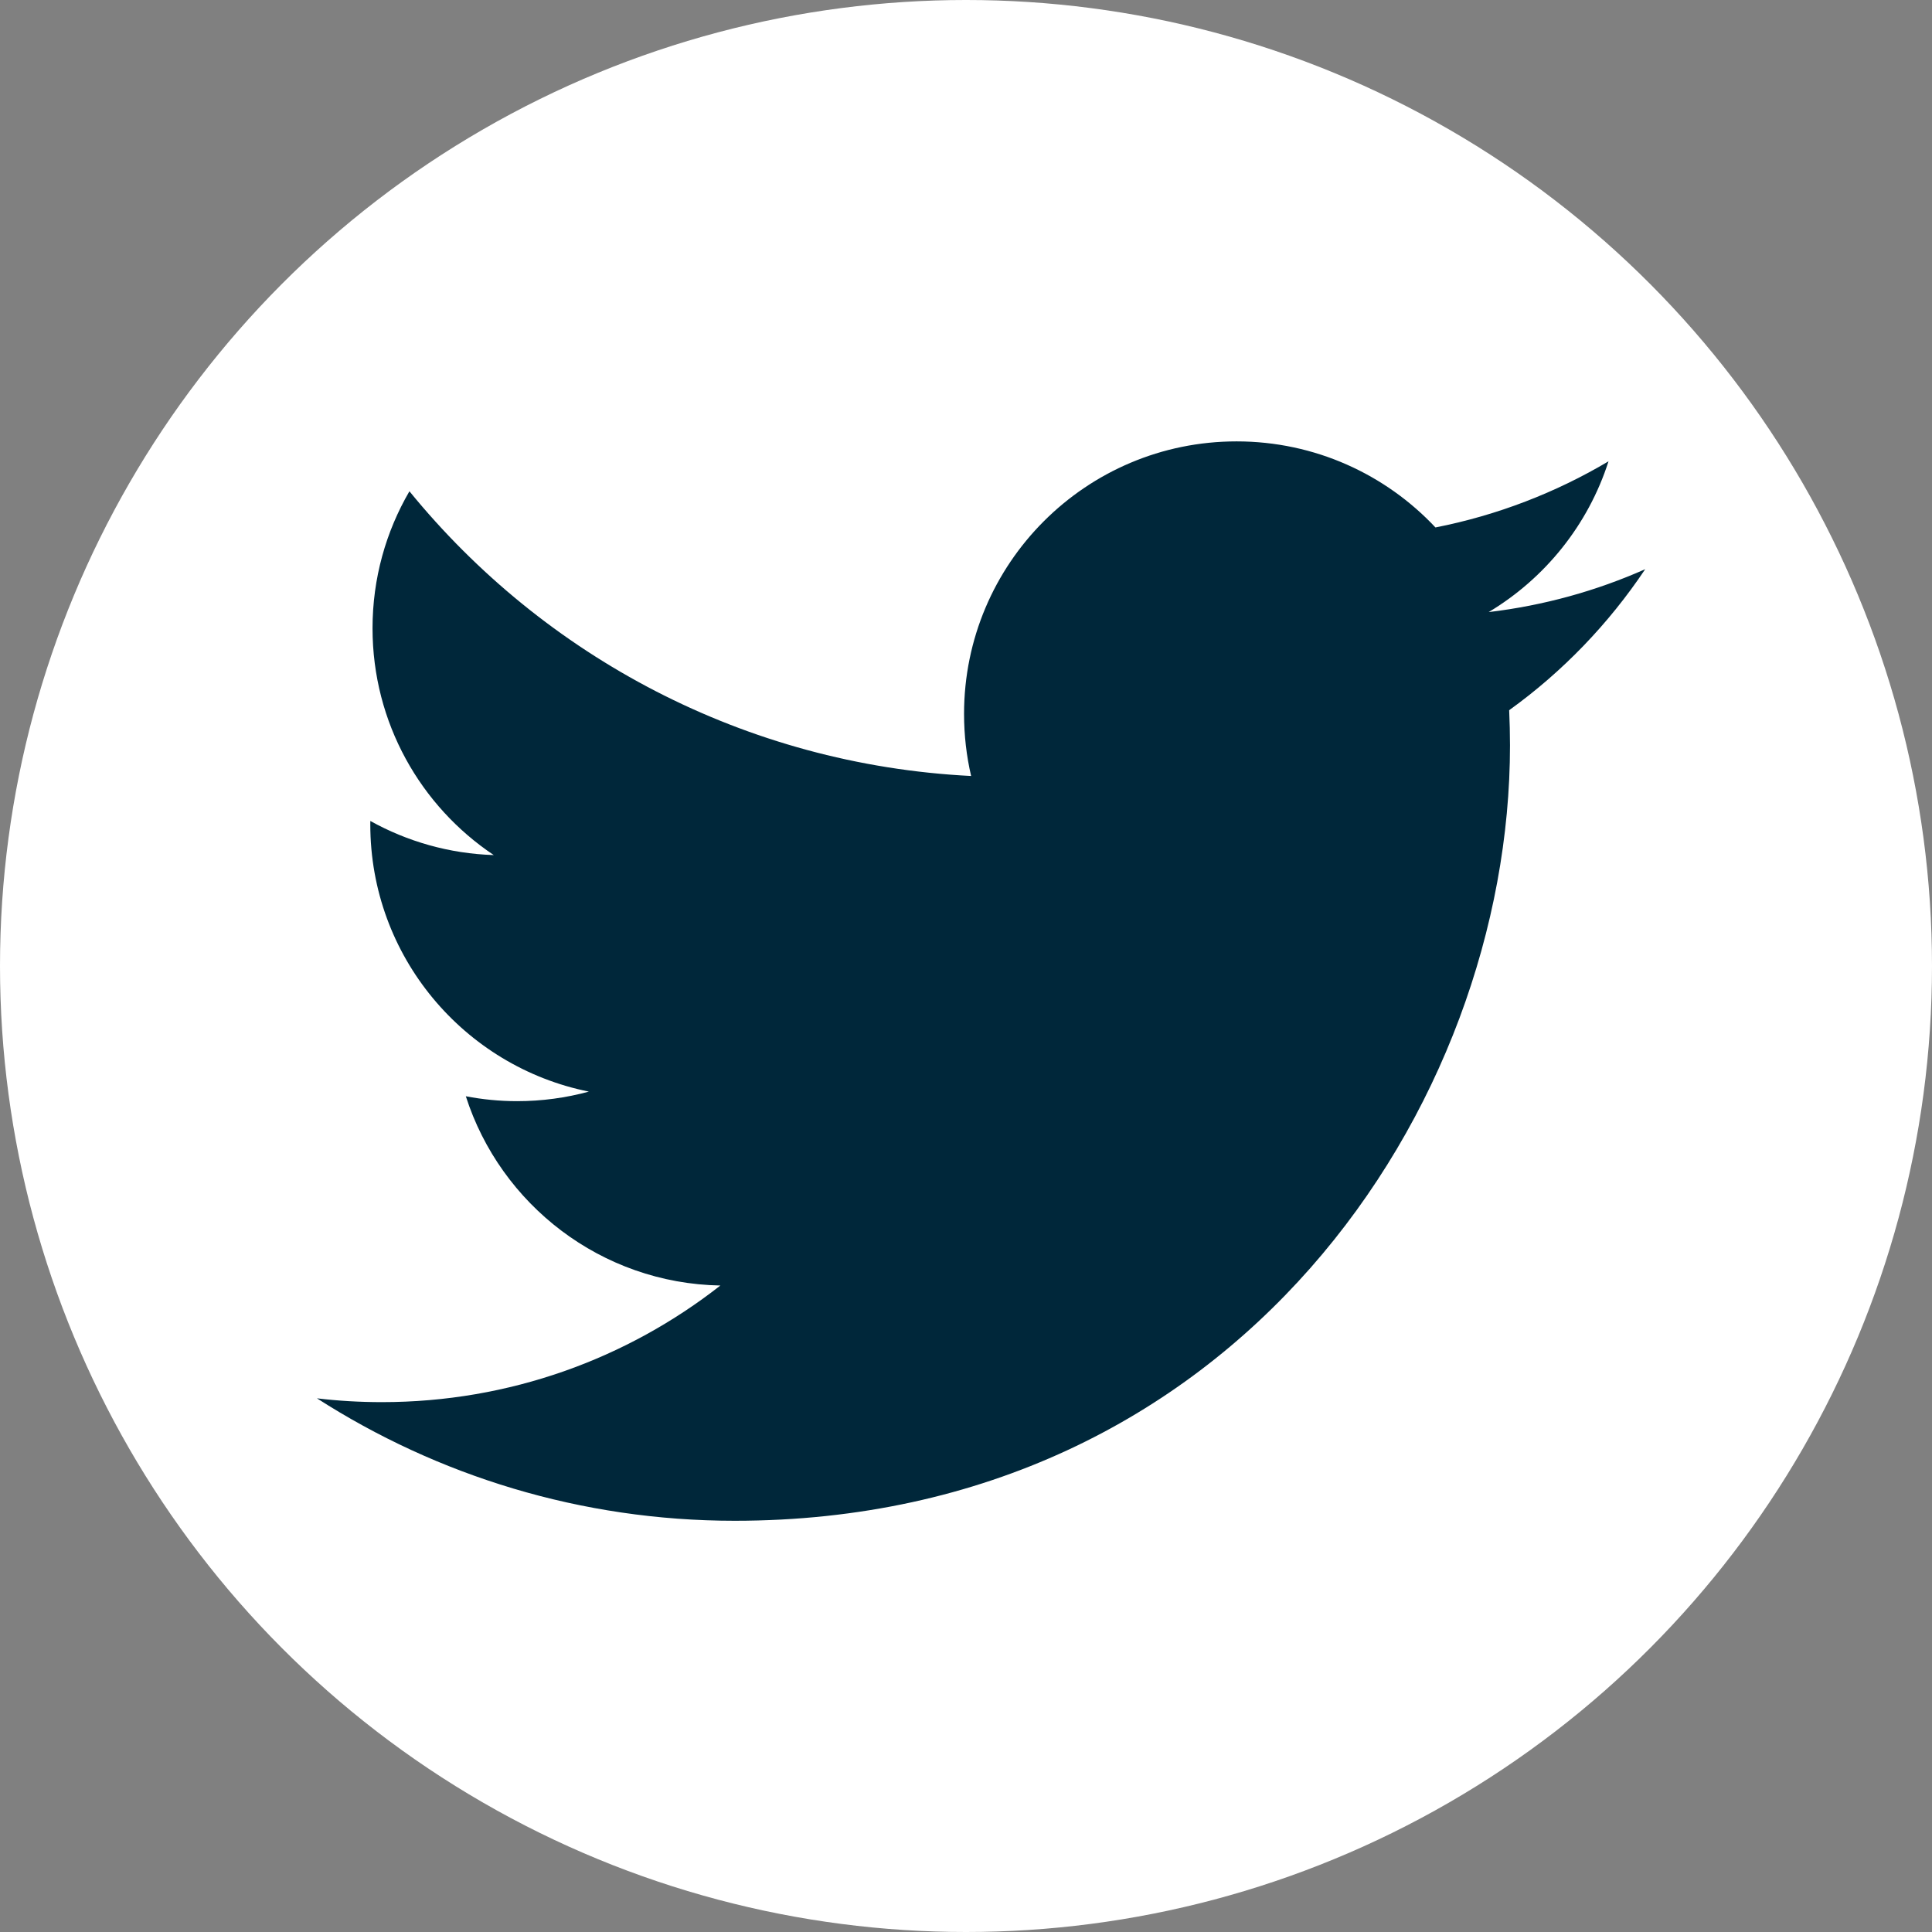 <?xml version="1.0" ?><!DOCTYPE svg  PUBLIC '-//W3C//DTD SVG 1.1//EN'  'http://www.w3.org/Graphics/SVG/1.1/DTD/svg11.dtd'><svg enable-background="new 0 0 128 128" height="128px" id="Layer_1" version="1.1" viewBox="0 0 128 128" width="128px" xml:space="preserve" xmlns="http://www.w3.org/2000/svg" xmlns:xlink="http://www.w3.org/1999/xlink"><rect x="0" y="0" width="128" height="128" fill="#808080" stroke="none"/><g><circle cx="64" cy="64" r="64" fill="#FFF"/></g><g><path d="M109,37.71c-3.237,1.437-6.716,2.407-10.37,2.842c3.729-2.234,6.589-5.772,7.938-9.988   c-3.488,2.069-7.353,3.572-11.465,4.381c-3.293-3.509-7.985-5.702-13.176-5.702c-9.973,0-18.056,8.083-18.056,18.053   c0,1.416,0.16,2.792,0.468,4.115c-15.007-0.753-28.309-7.941-37.213-18.863c-1.554,2.665-2.445,5.768-2.445,9.076   c0,6.263,3.188,11.79,8.032,15.027c-2.959-0.094-5.745-0.907-8.178-2.26c-0.002,0.076-0.002,0.152-0.002,0.228   c0,8.75,6.223,16.042,14.482,17.703c-1.516,0.412-3.11,0.633-4.756,0.633c-1.164,0-2.295-0.114-3.397-0.325   c2.298,7.173,8.966,12.395,16.865,12.539c-6.178,4.84-13.963,7.726-22.422,7.726c-1.458,0-2.895-0.083-4.307-0.252   c7.989,5.123,17.481,8.112,27.676,8.112c33.207,0,51.367-27.511,51.367-51.368c0-0.782-0.021-1.562-0.054-2.335   C103.52,44.51,106.579,41.33,109,37.71" fill="#00273A"/></g></svg>